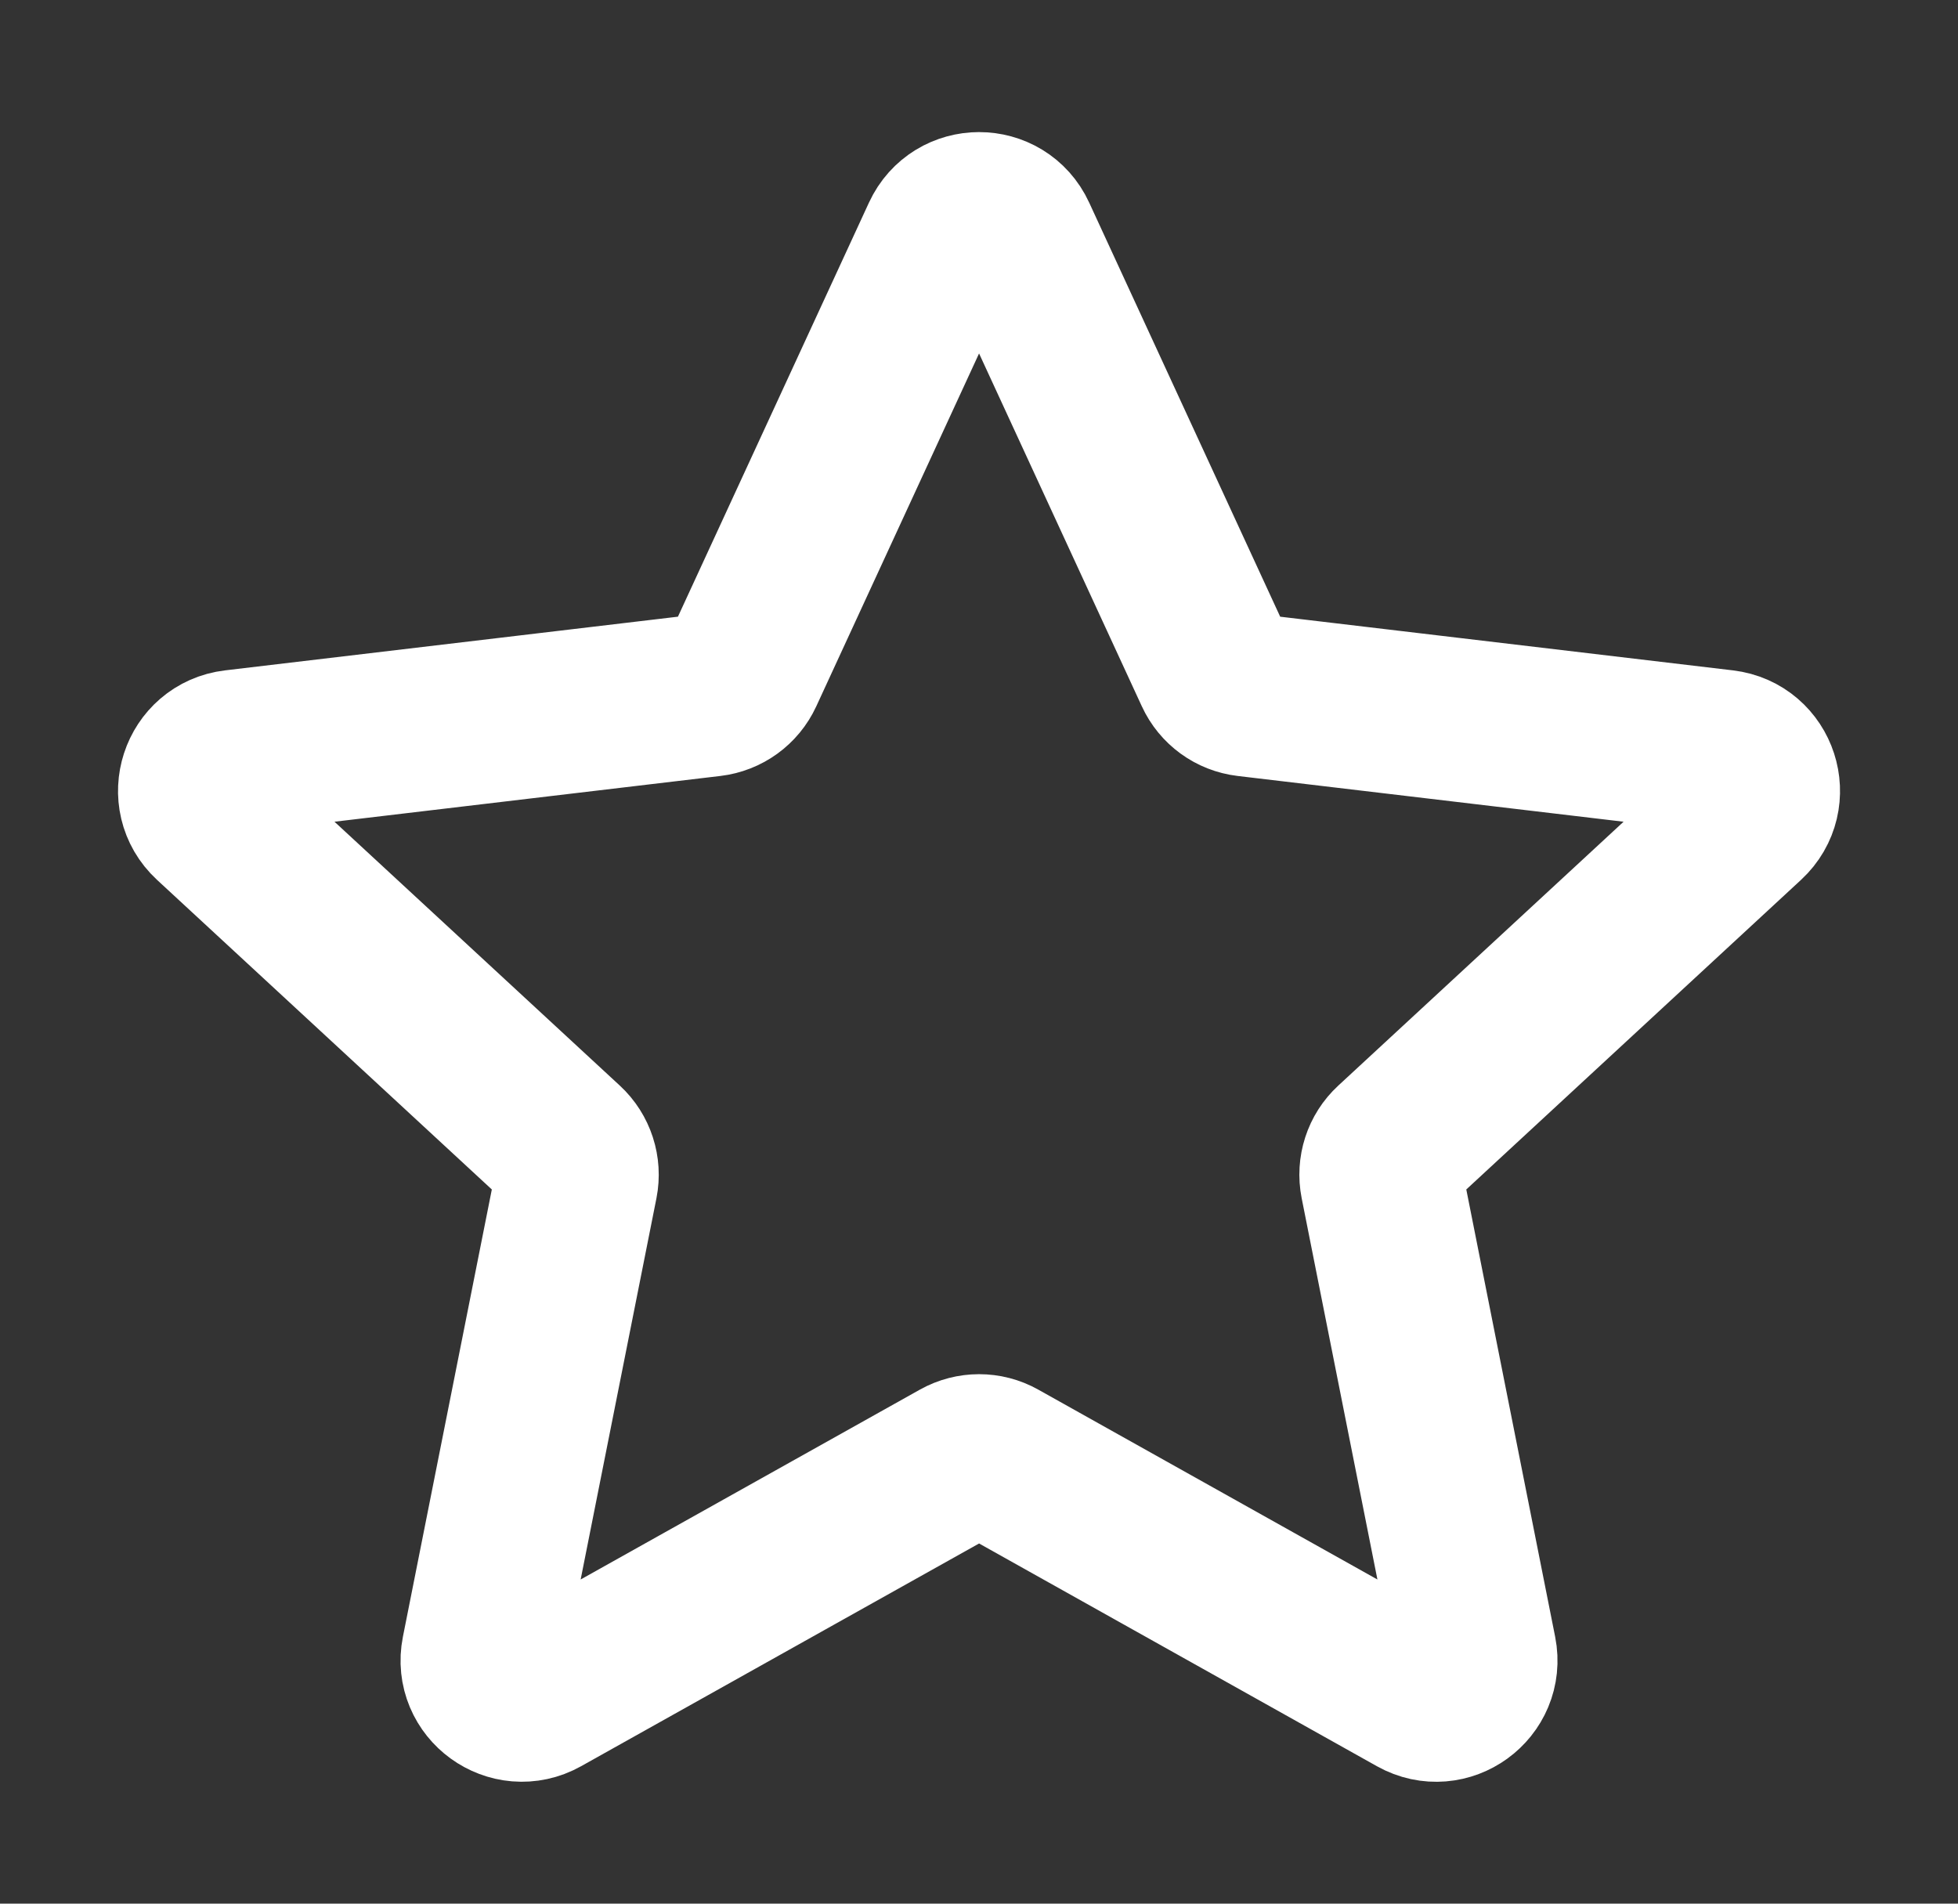 <svg width="36" height="35" viewBox="0 0 36 35" fill="none" xmlns="http://www.w3.org/2000/svg">
<rect x="0" y="0" width="36" height="35" fill="#333333" stroke="none"/>
<path d="M3.905 15.075C3.448 14.652 3.696 13.889 4.314 13.815L13.069 12.777C13.321 12.747 13.54 12.589 13.646 12.358L17.339 4.353C17.6 3.788 18.403 3.787 18.663 4.352L22.356 12.358C22.462 12.589 22.68 12.747 22.932 12.777L31.687 13.815C32.305 13.889 32.553 14.652 32.096 15.075L25.624 21.061C25.437 21.233 25.355 21.49 25.404 21.738L27.122 30.386C27.243 30.996 26.593 31.469 26.05 31.165L18.357 26.858C18.136 26.734 17.867 26.735 17.646 26.858L9.952 31.164C9.409 31.468 8.758 30.996 8.879 30.386L10.598 21.739C10.647 21.49 10.564 21.233 10.378 21.061L3.905 15.075Z" stroke="white" stroke-width="3" stroke-linecap="round" stroke-linejoin="round"/>
</svg>
